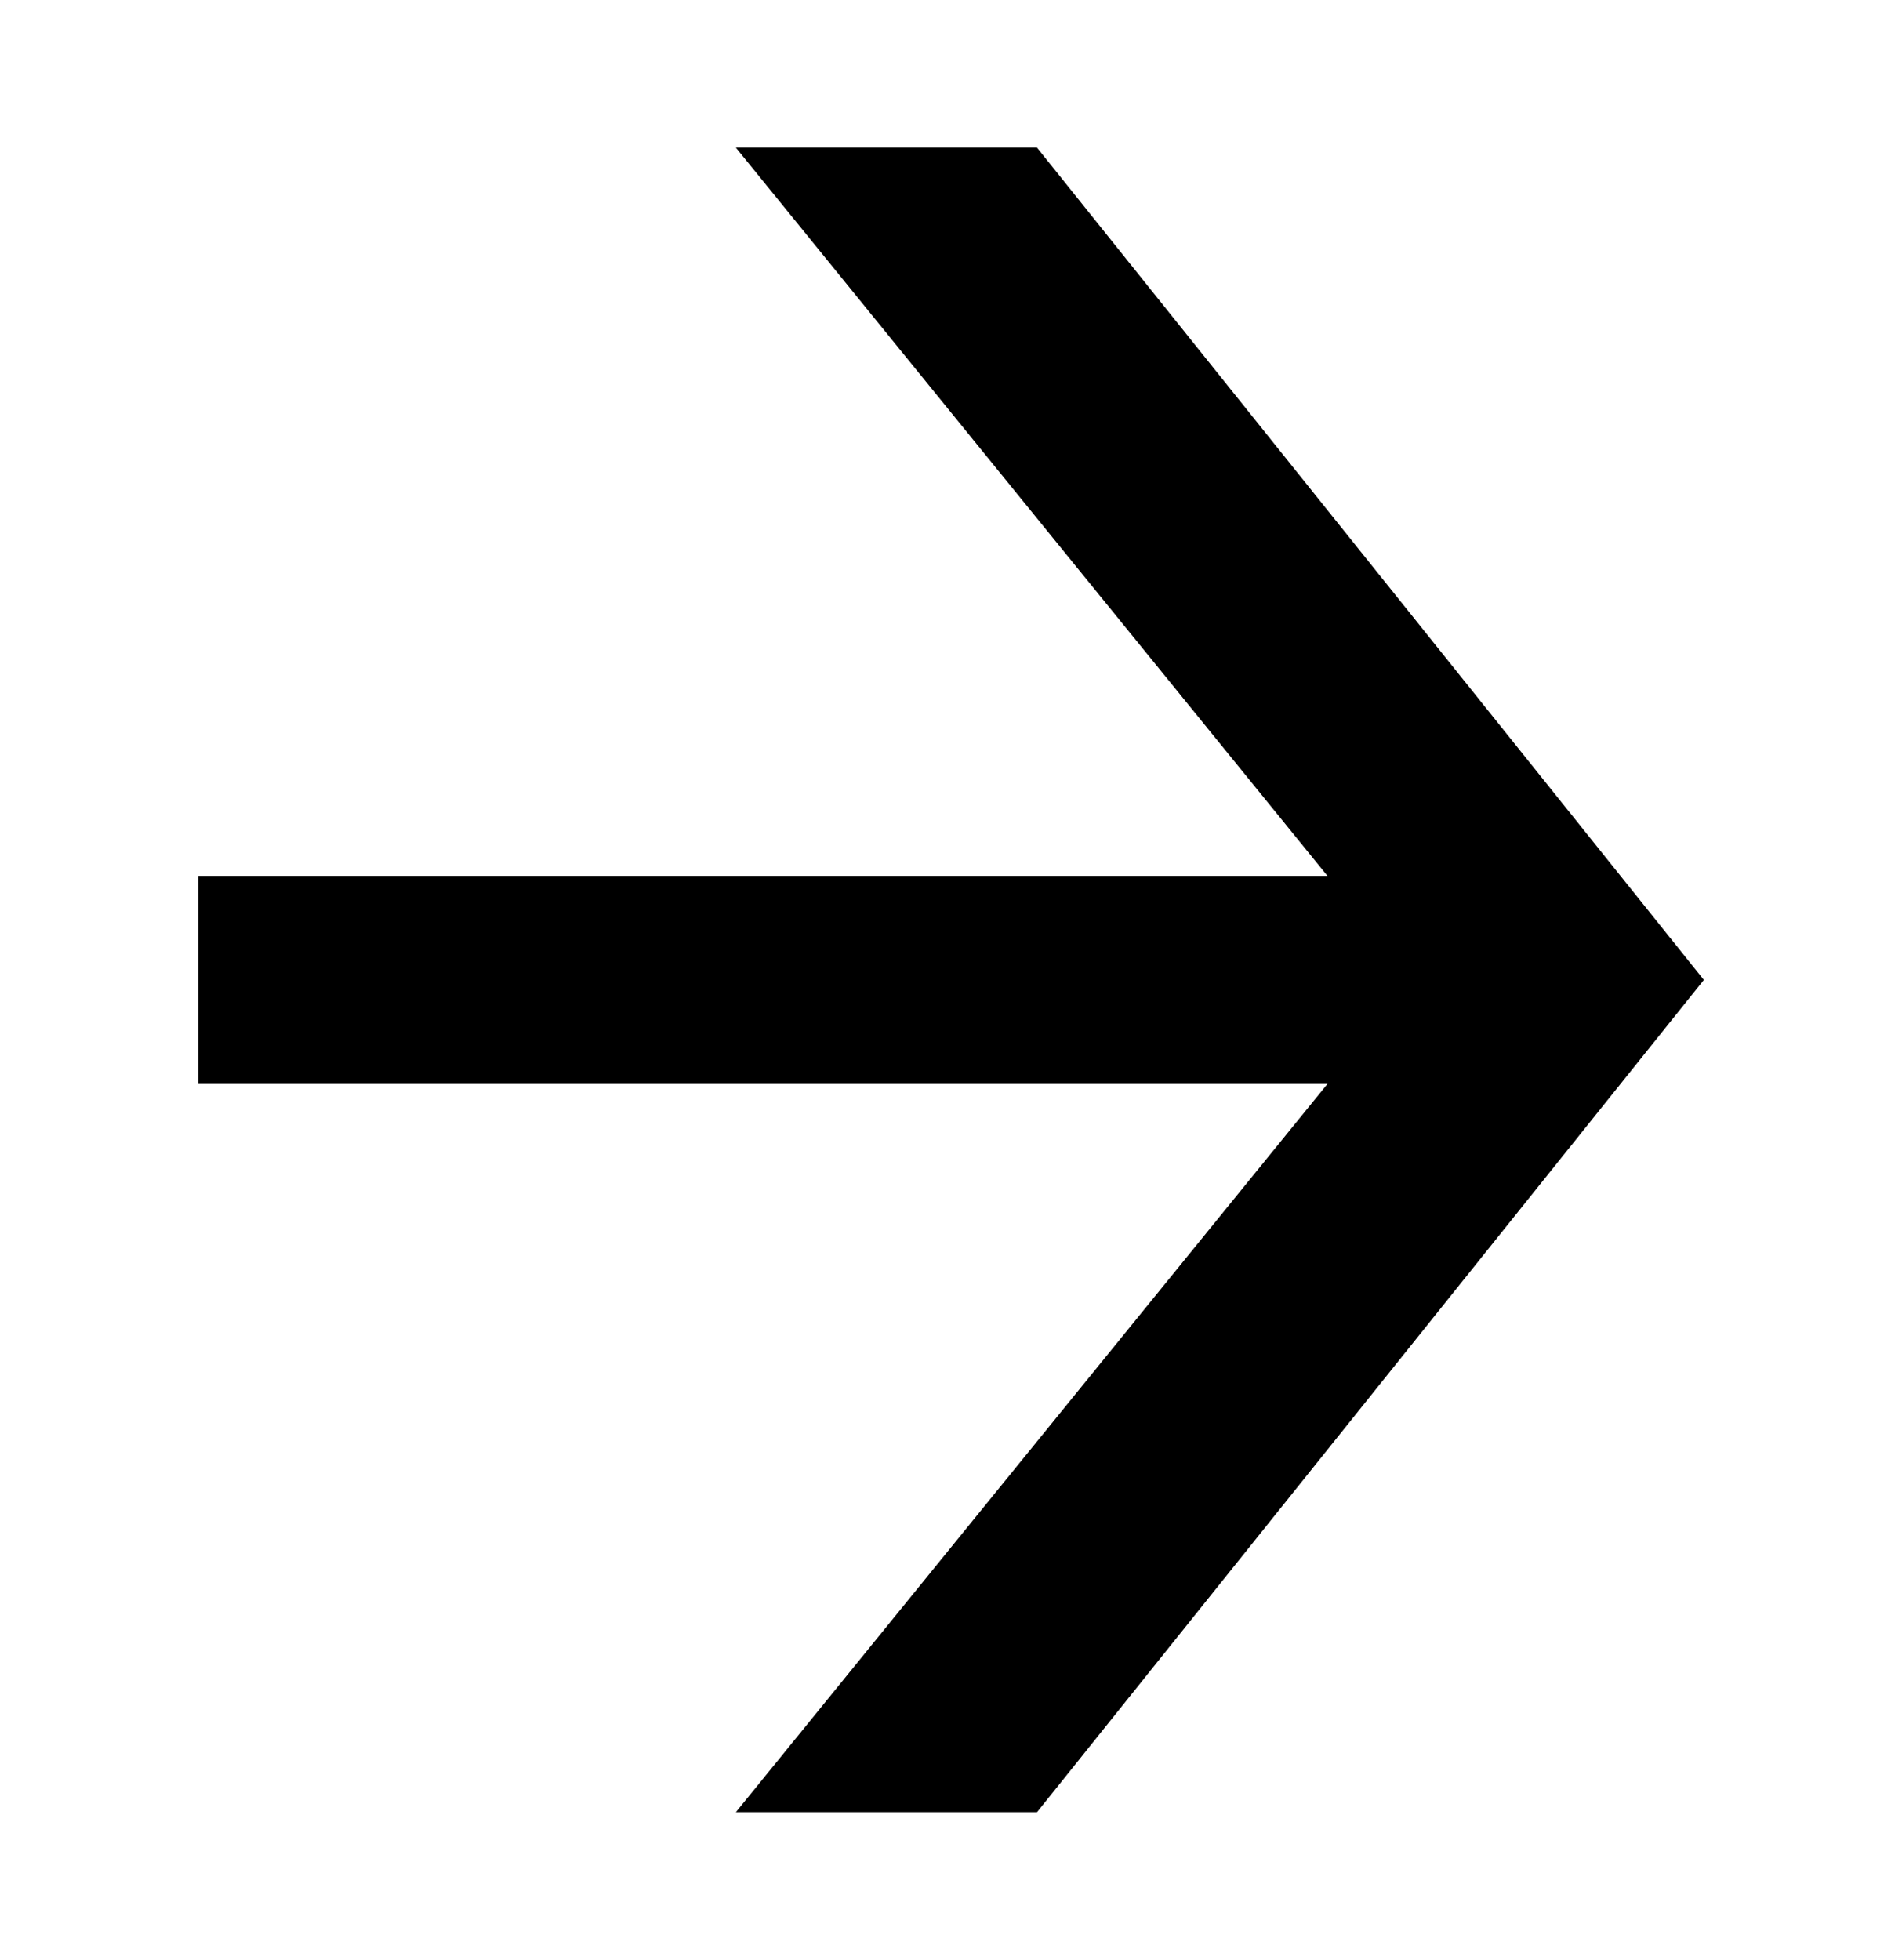 <svg width="33" height="34" viewBox="0 0 33 34" fill="none" xmlns="http://www.w3.org/2000/svg">
<path d="M17.993 2.562H12.768L23.031 15.195H3.438V18.805H23.031L12.768 31.438H17.993L29.562 17L17.993 2.562Z" fill="black"/>
</svg>

